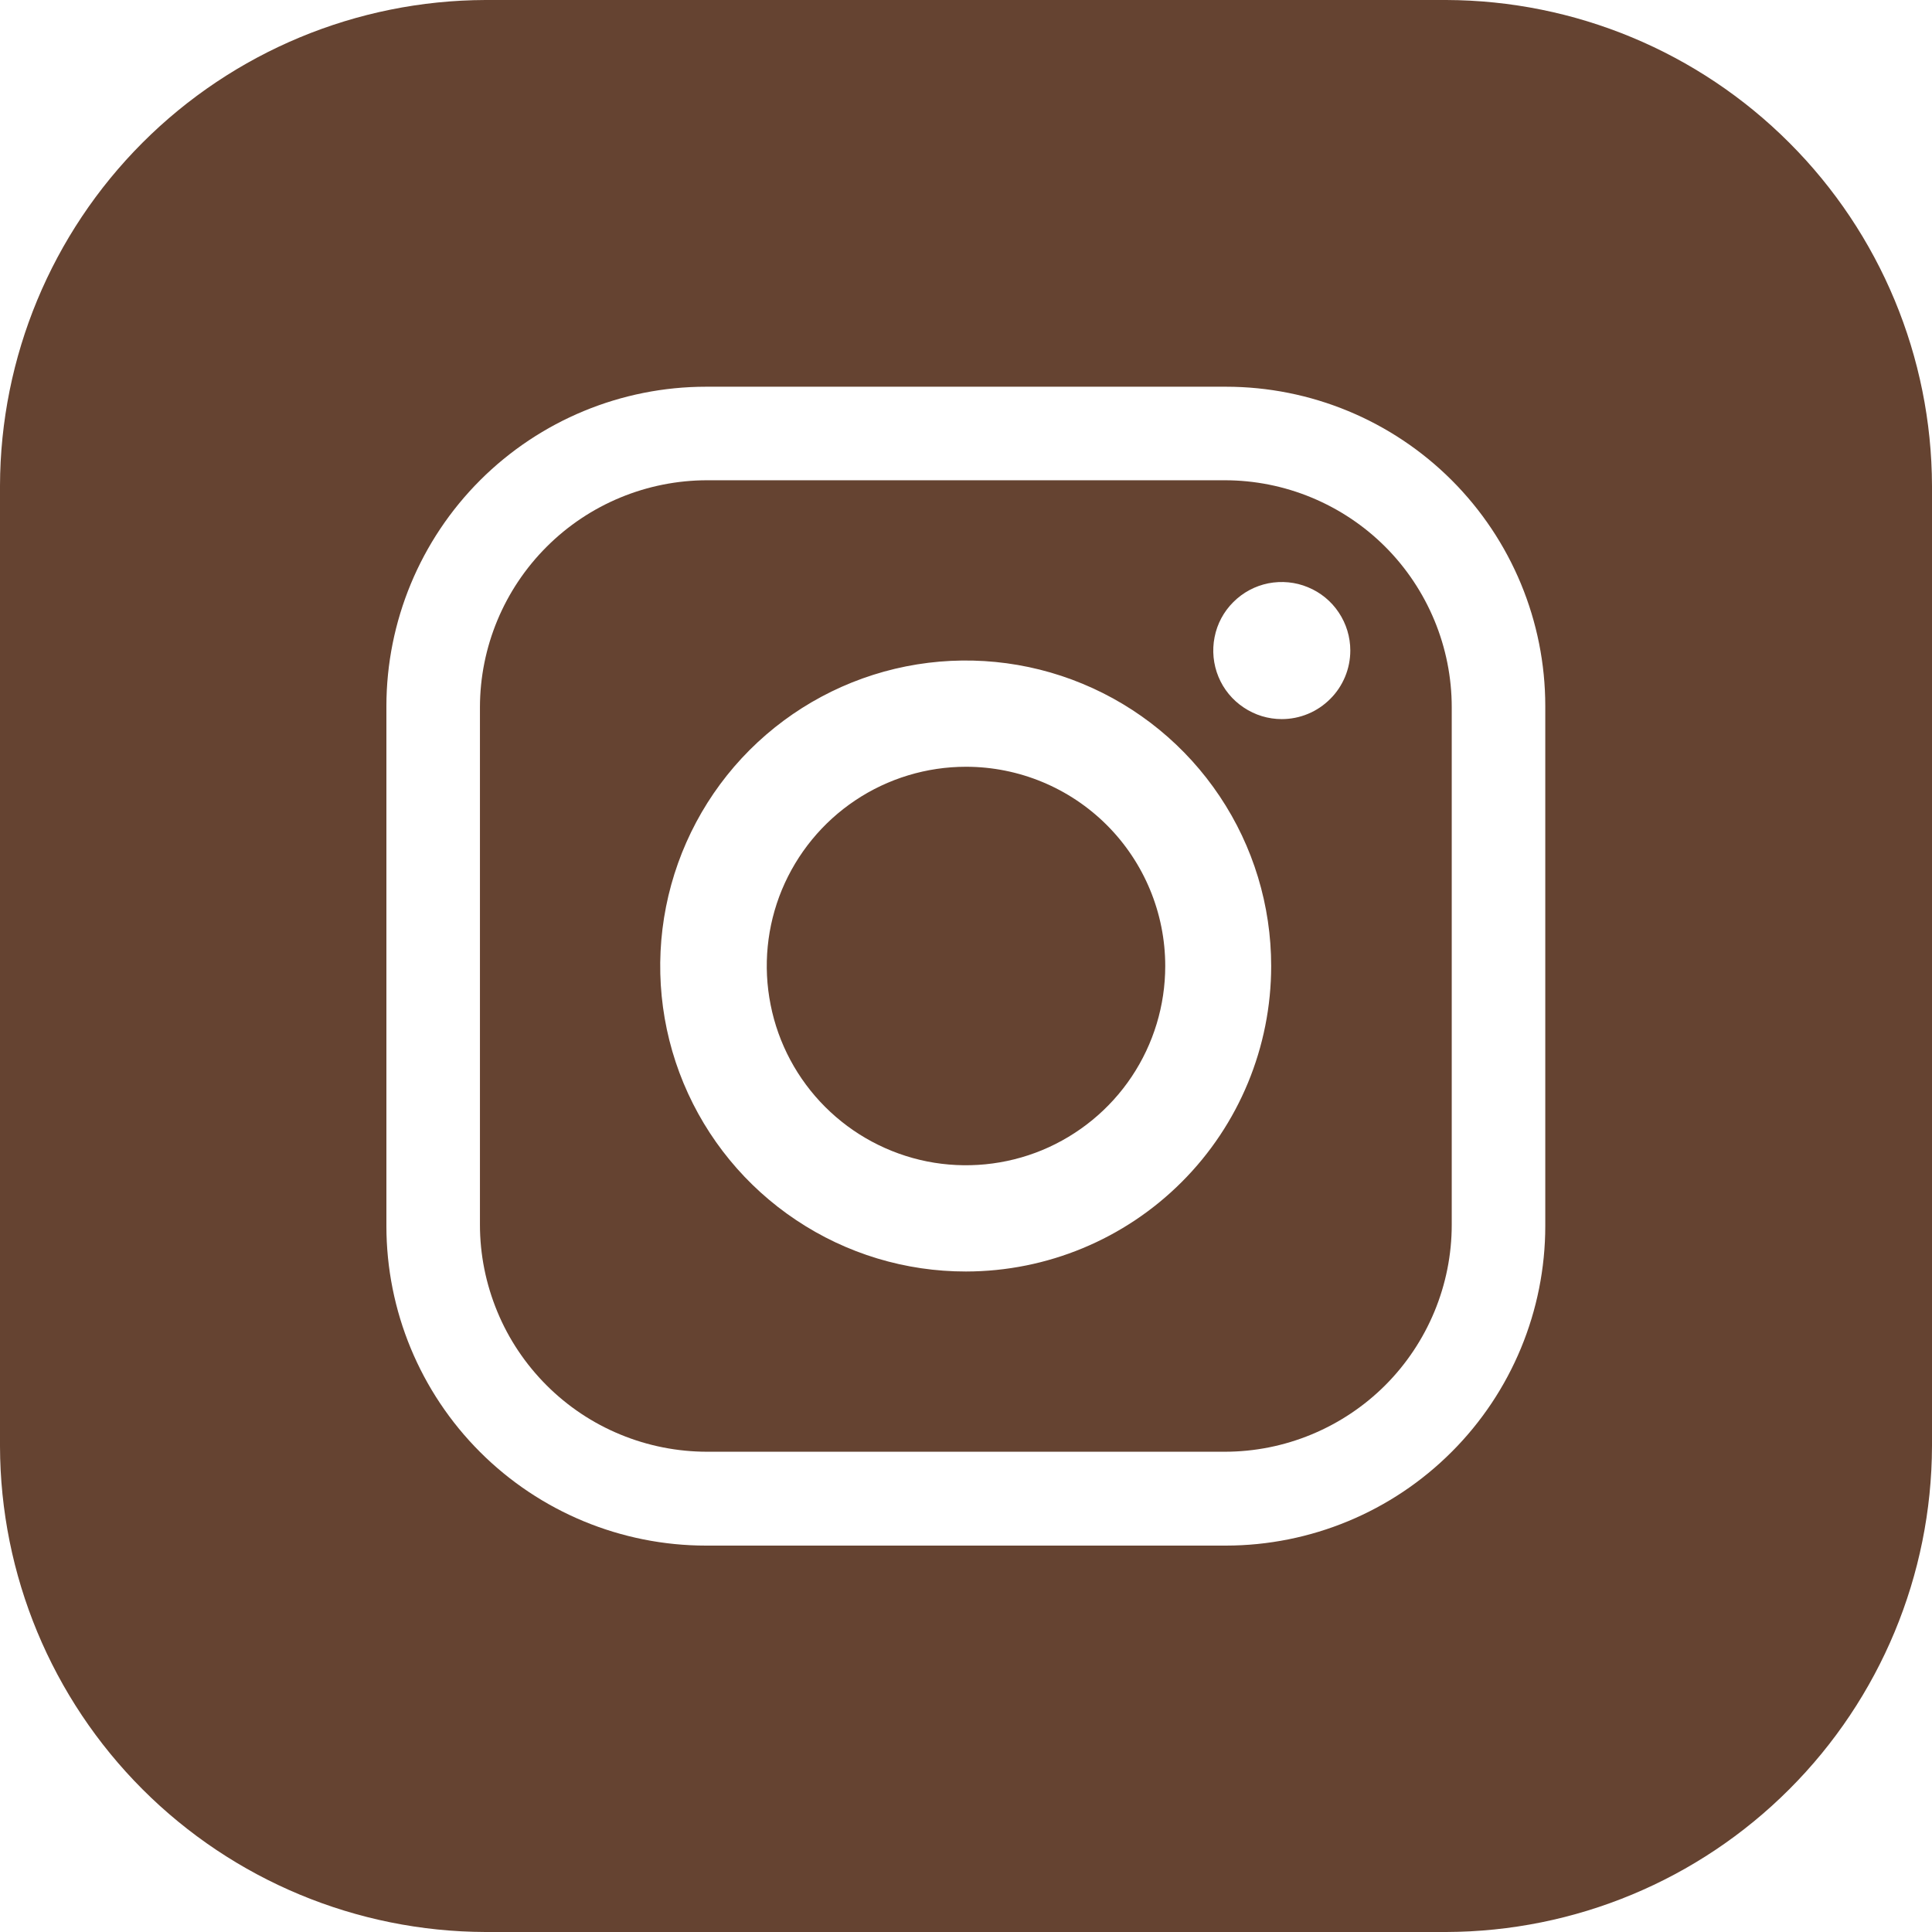 <svg width="24" height="24" viewBox="0 0 24 24" fill="none" xmlns="http://www.w3.org/2000/svg">
<path d="M15.214 5.966H8.786C8.038 5.966 7.32 6.263 6.791 6.792C6.261 7.321 5.963 8.038 5.962 8.786V15.214C5.962 15.585 6.036 15.951 6.178 16.294C6.319 16.636 6.528 16.947 6.79 17.209C7.052 17.471 7.363 17.679 7.706 17.82C8.049 17.962 8.416 18.034 8.786 18.034H15.214C15.584 18.034 15.951 17.961 16.293 17.819C16.635 17.677 16.946 17.47 17.208 17.208C17.47 16.946 17.677 16.635 17.819 16.293C17.961 15.951 18.034 15.584 18.034 15.214V8.786C18.034 8.416 17.961 8.049 17.819 7.707C17.677 7.365 17.47 7.054 17.208 6.792C16.946 6.53 16.635 6.323 16.293 6.181C15.951 6.039 15.584 5.966 15.214 5.966ZM12 15.795C11.249 15.796 10.515 15.574 9.891 15.157C9.266 14.741 8.779 14.148 8.491 13.455C8.203 12.762 8.128 11.998 8.274 11.262C8.42 10.526 8.781 9.849 9.311 9.318C9.842 8.787 10.518 8.425 11.255 8.278C11.991 8.132 12.754 8.206 13.448 8.494C14.141 8.781 14.734 9.267 15.151 9.891C15.569 10.515 15.791 11.249 15.791 12C15.791 13.006 15.392 13.971 14.681 14.682C13.97 15.394 13.006 15.794 12 15.795ZM15.922 8.933C15.754 8.933 15.59 8.883 15.45 8.789C15.31 8.696 15.2 8.563 15.136 8.407C15.072 8.252 15.055 8.08 15.088 7.915C15.12 7.75 15.201 7.598 15.321 7.479C15.44 7.36 15.591 7.279 15.756 7.246C15.921 7.214 16.093 7.23 16.248 7.295C16.404 7.359 16.537 7.468 16.63 7.608C16.724 7.748 16.774 7.913 16.774 8.081C16.774 8.193 16.752 8.304 16.709 8.407C16.666 8.51 16.604 8.604 16.524 8.683C16.445 8.762 16.352 8.825 16.248 8.868C16.145 8.911 16.034 8.933 15.922 8.933ZM12 9.525C11.511 9.525 11.032 9.67 10.625 9.942C10.218 10.214 9.901 10.601 9.713 11.053C9.526 11.505 9.477 12.003 9.573 12.483C9.668 12.963 9.904 13.404 10.25 13.75C10.596 14.096 11.037 14.332 11.517 14.428C11.997 14.523 12.495 14.474 12.947 14.287C13.399 14.099 13.786 13.782 14.058 13.375C14.33 12.968 14.475 12.49 14.475 12C14.475 11.344 14.214 10.714 13.75 10.25C13.286 9.786 12.656 9.525 12 9.525Z" fill="#654331"/>
<path d="M17.966 0H6.03C4.432 0.005 2.9 0.642 1.77 1.773C0.64 2.904 0.004 4.435 0 6.034L0 17.966C0.004 19.565 0.64 21.096 1.77 22.227C2.9 23.358 4.432 23.995 6.03 24H17.966C19.565 23.995 21.097 23.358 22.227 22.227C23.358 21.097 23.995 19.565 24 17.966V6.034C23.995 4.435 23.358 2.903 22.227 1.773C21.097 0.642 19.565 0.005 17.966 0V0ZM19.196 15.229C19.196 16.281 18.778 17.291 18.034 18.035C17.291 18.78 16.281 19.199 15.229 19.2H8.771C7.718 19.2 6.708 18.782 5.963 18.037C5.218 17.292 4.8 16.282 4.8 15.229V8.771C4.801 7.719 5.22 6.71 5.964 5.966C6.709 5.222 7.719 4.804 8.771 4.804H15.229C16.281 4.804 17.29 5.222 18.034 5.966C18.778 6.71 19.196 7.719 19.196 8.771V15.229Z" fill="#654331"/>
</svg>
